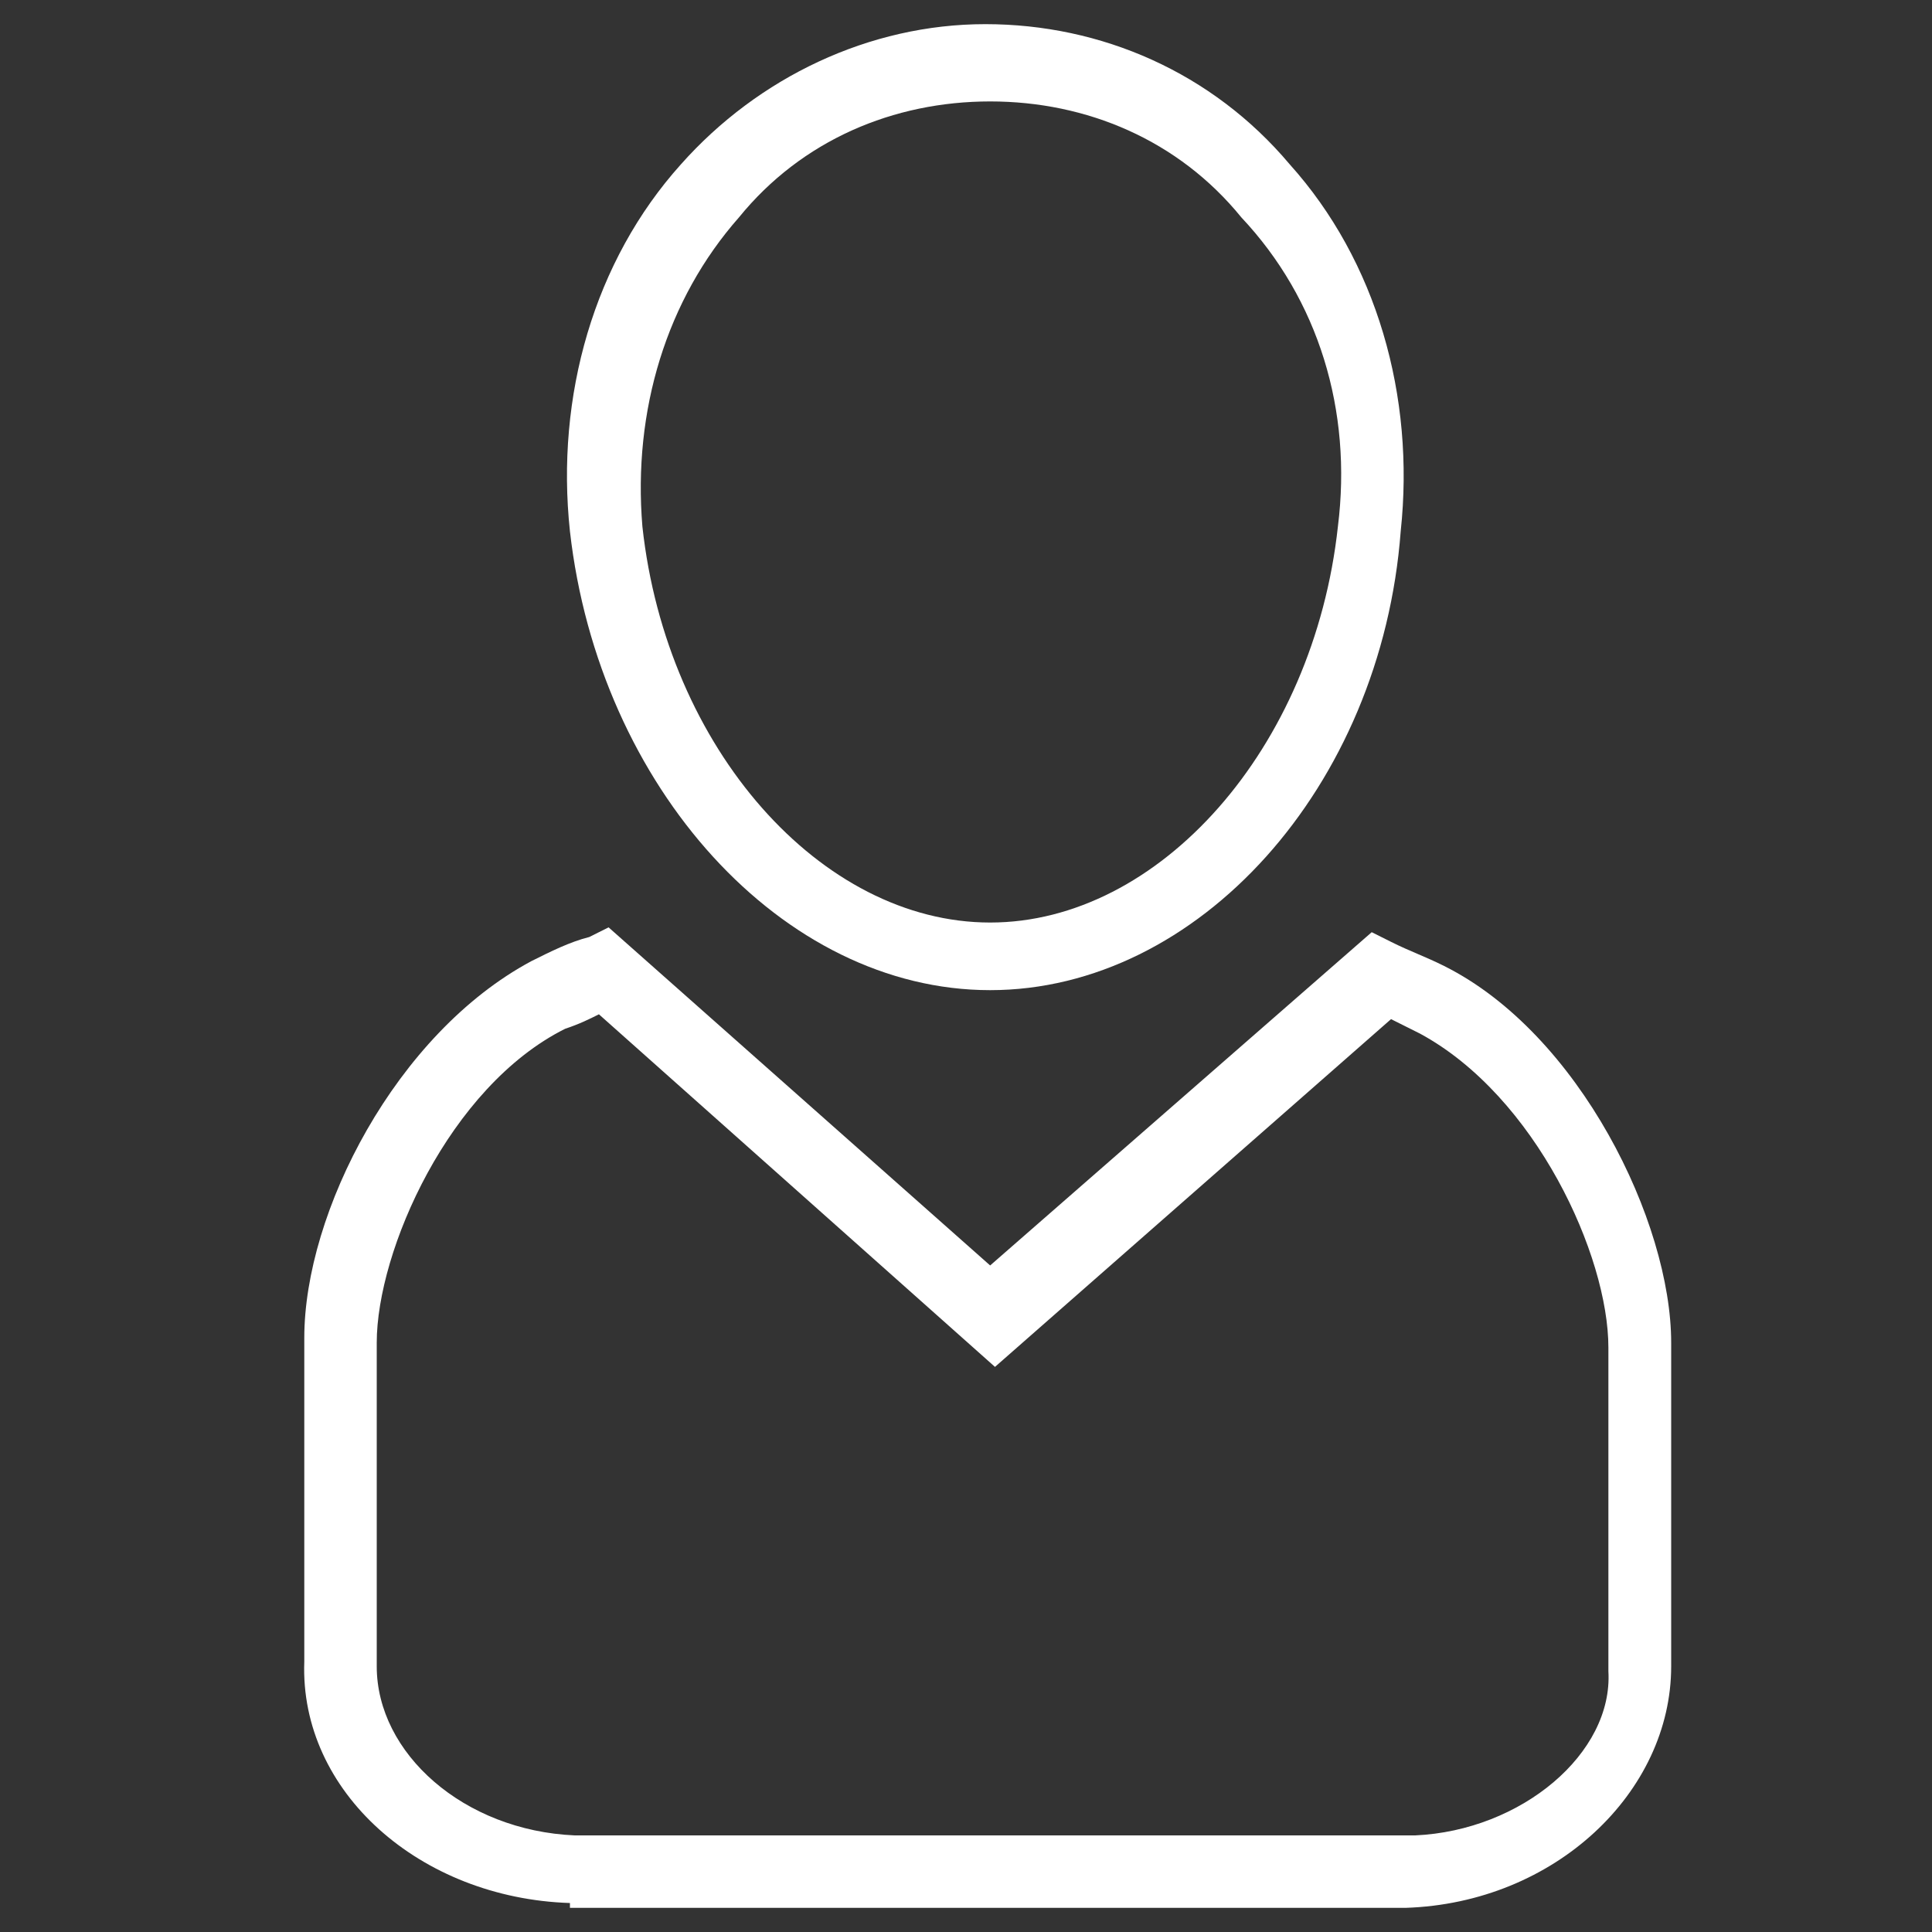 <?xml version="1.0" encoding="utf-8"?>
<!-- Generator: Adobe Illustrator 20.0.0, SVG Export Plug-In . SVG Version: 6.00 Build 0)  -->
<svg version="1.1" id="Layer_1" xmlns="http://www.w3.org/2000/svg" xmlns:xlink="http://www.w3.org/1999/xlink" x="0px" y="0px"
	 viewBox="0 0 40 40" enable-background="new 0 0 40 40" xml:space="preserve">
<rect x="0" y="0" width="40" height="40" fill="#333333" stroke="none"/>
<title>cross</title>
<g>
	<path fill="#FFFFFF" d="M20.5,20.5c-4.3,0-8.1-4.2-8.7-9.5c-0.3-2.8,0.5-5.6,2.3-7.6c1.6-1.8,3.9-2.9,6.3-2.9c0,0,0,0,0,0
		c2.4,0,4.7,1,6.3,2.9c1.8,2,2.6,4.8,2.3,7.6C28.6,16.3,24.8,20.5,20.5,20.5z M20.5,2.1c-2,0-3.9,0.8-5.2,2.4c-1.5,1.7-2.2,4-2,6.4
		c0.5,4.6,3.7,8.2,7.2,8.2c3.5,0,6.7-3.6,7.2-8.2v0c0.3-2.4-0.4-4.7-2-6.4C24.4,2.9,22.5,2.1,20.5,2.1C20.5,2.1,20.5,2.1,20.5,2.1
		C20.5,2.1,20.5,2.1,20.5,2.1z"/>
	<path fill="#FFFFFF" d="M11.8,39.4c-3.1-0.1-5.6-2.3-5.5-5v-6.7c0-2.6,1.9-6.3,4.7-7.8c0.4-0.2,0.8-0.4,1.2-0.5l0.4-0.2l7.9,7
		l7.9-6.9l0.4,0.2c0.4,0.2,0.7,0.3,1.1,0.5l0,0c2.8,1.4,4.7,5.3,4.7,7.8v6.7c0,2.6-2.4,4.9-5.5,5H11.8z M12.4,21
		c-0.2,0.1-0.4,0.2-0.7,0.3c-2.4,1.2-3.9,4.6-3.9,6.5v6.7c0,1.8,1.8,3.4,4.1,3.5h17.4c2.2-0.1,4.1-1.7,4-3.4v-6.7
		c0-1.9-1.5-5.2-3.9-6.5c-0.2-0.1-0.4-0.2-0.6-0.3l-8.2,7.2L12.4,21z"/>
</g>
</svg>
